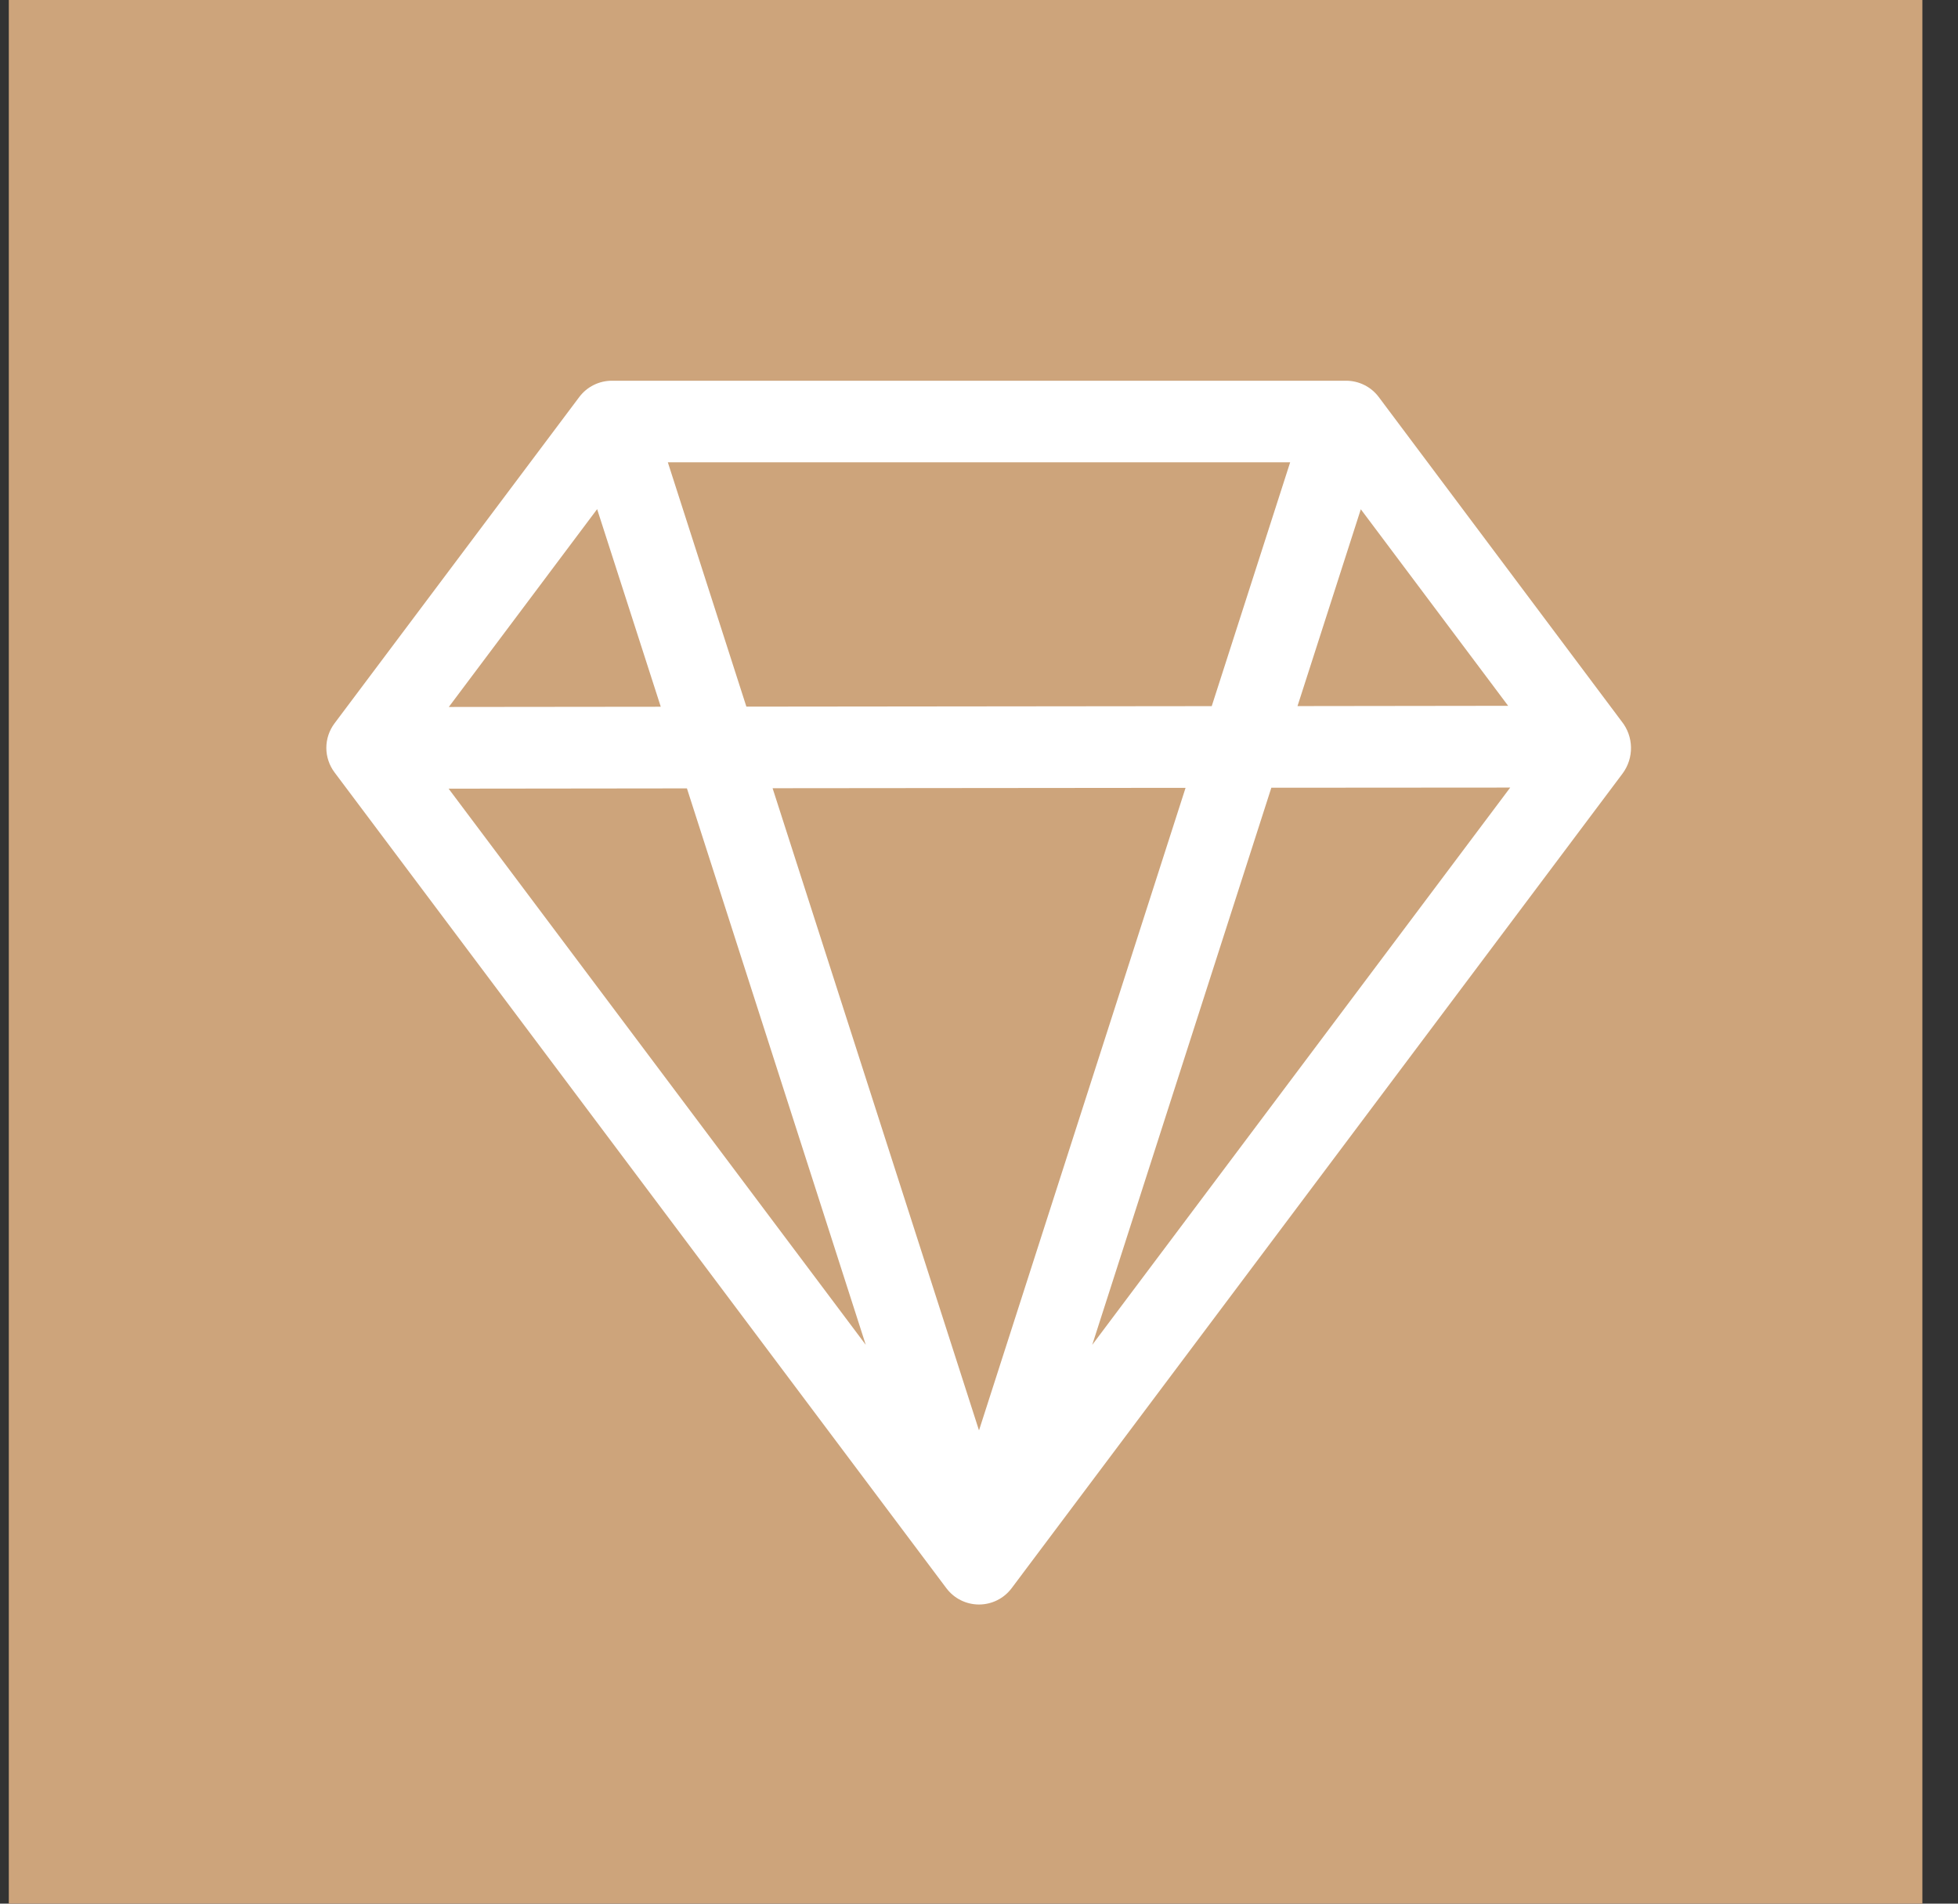 <?xml version="1.0" encoding="UTF-8"?> <svg xmlns="http://www.w3.org/2000/svg" width="36" height="35" viewBox="0 0 36 35" fill="none"><rect x="0" y="0" width="36" height="35" fill="#333333" stroke="none"/> <rect x="0.162" width="35.183" height="35" fill="#CDA47B"></rect> <path d="M10.65 7.3C10.72 7.207 10.81 7.131 10.915 7.079C11.019 7.027 11.134 7 11.25 7H24.75C24.866 7 24.981 7.027 25.085 7.079C25.19 7.131 25.28 7.207 25.35 7.3L29.814 13.261C30.038 13.539 30.048 13.936 29.829 14.227L18.6 29.2C18.53 29.293 18.44 29.369 18.335 29.421C18.231 29.473 18.116 29.5 18 29.5C17.884 29.5 17.769 29.473 17.665 29.421C17.56 29.369 17.47 29.293 17.4 29.2L6.15 14.2C6.053 14.07 6 13.912 6 13.75C6 13.588 6.053 13.43 6.15 13.3L10.65 7.3ZM27.729 12.977L25.02 9.363L23.856 12.982L27.729 12.977ZM22.279 12.983L23.721 8.5H12.279L13.723 12.992L22.279 12.983ZM14.205 14.492L18 26.299L21.798 14.485L14.205 14.492ZM12.149 12.994L10.979 9.361L8.252 12.998L12.149 12.994ZM8.248 14.5L15.918 24.726L12.63 14.495L8.25 14.5H8.248ZM20.082 24.726L27.767 14.48L23.375 14.483L20.082 24.726Z" fill="white"></path> </svg> 